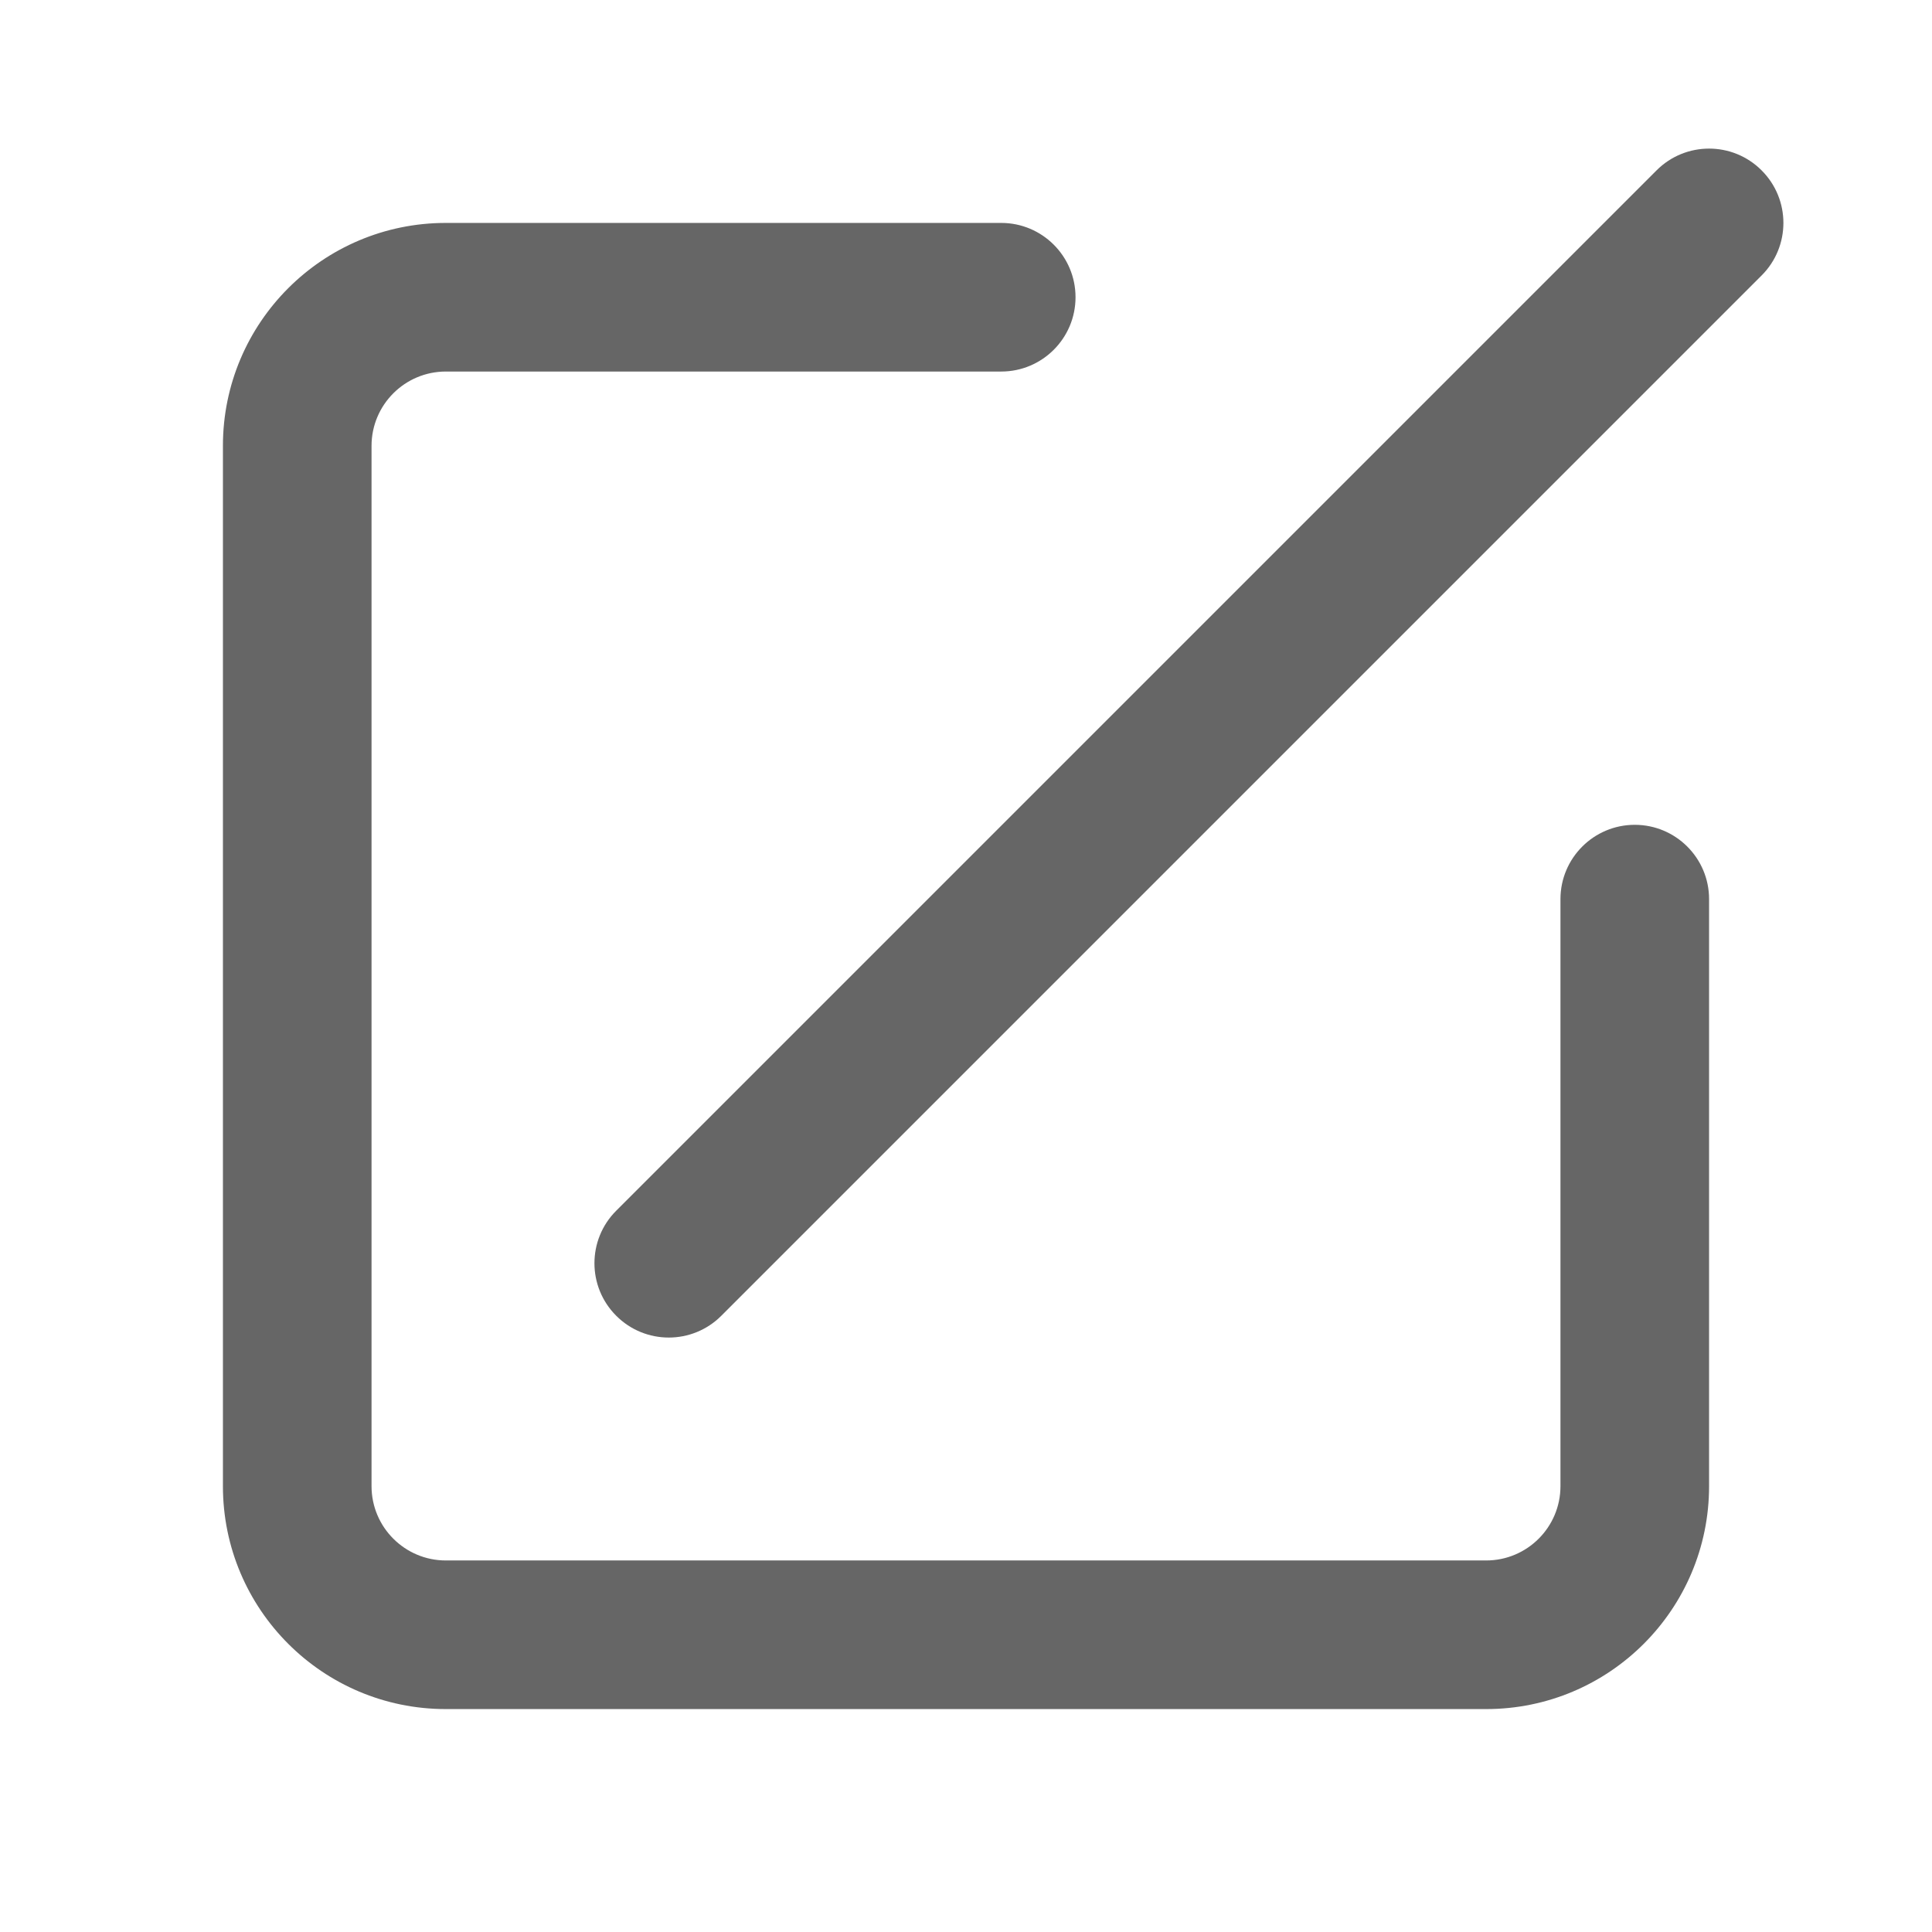 <svg width="26" height="26" viewBox="0 0 26 26" fill="none" xmlns="http://www.w3.org/2000/svg">
<path fill-rule="evenodd" clip-rule="evenodd" d="M23.707 3.707C24.098 3.317 24.098 2.683 23.707 2.293C23.317 1.902 22.683 1.902 22.293 2.293L8.293 16.293C7.902 16.683 7.902 17.317 8.293 17.707C8.683 18.098 9.317 18.098 9.707 17.707L23.707 3.707ZM5 6C5 5.448 5.448 5 6 5H13.474C14.026 5 14.474 4.552 14.474 4C14.474 3.448 14.026 3 13.474 3H6C4.343 3 3 4.343 3 6V20C3 21.657 4.343 23 6 23H20C21.657 23 23 21.657 23 20V12.1C23 11.548 22.552 11.1 22 11.1C21.448 11.1 21 11.548 21 12.1V20C21 20.552 20.552 21 20 21H6C5.448 21 5 20.552 5 20V6Z" fill="#666666"/>
</svg>
